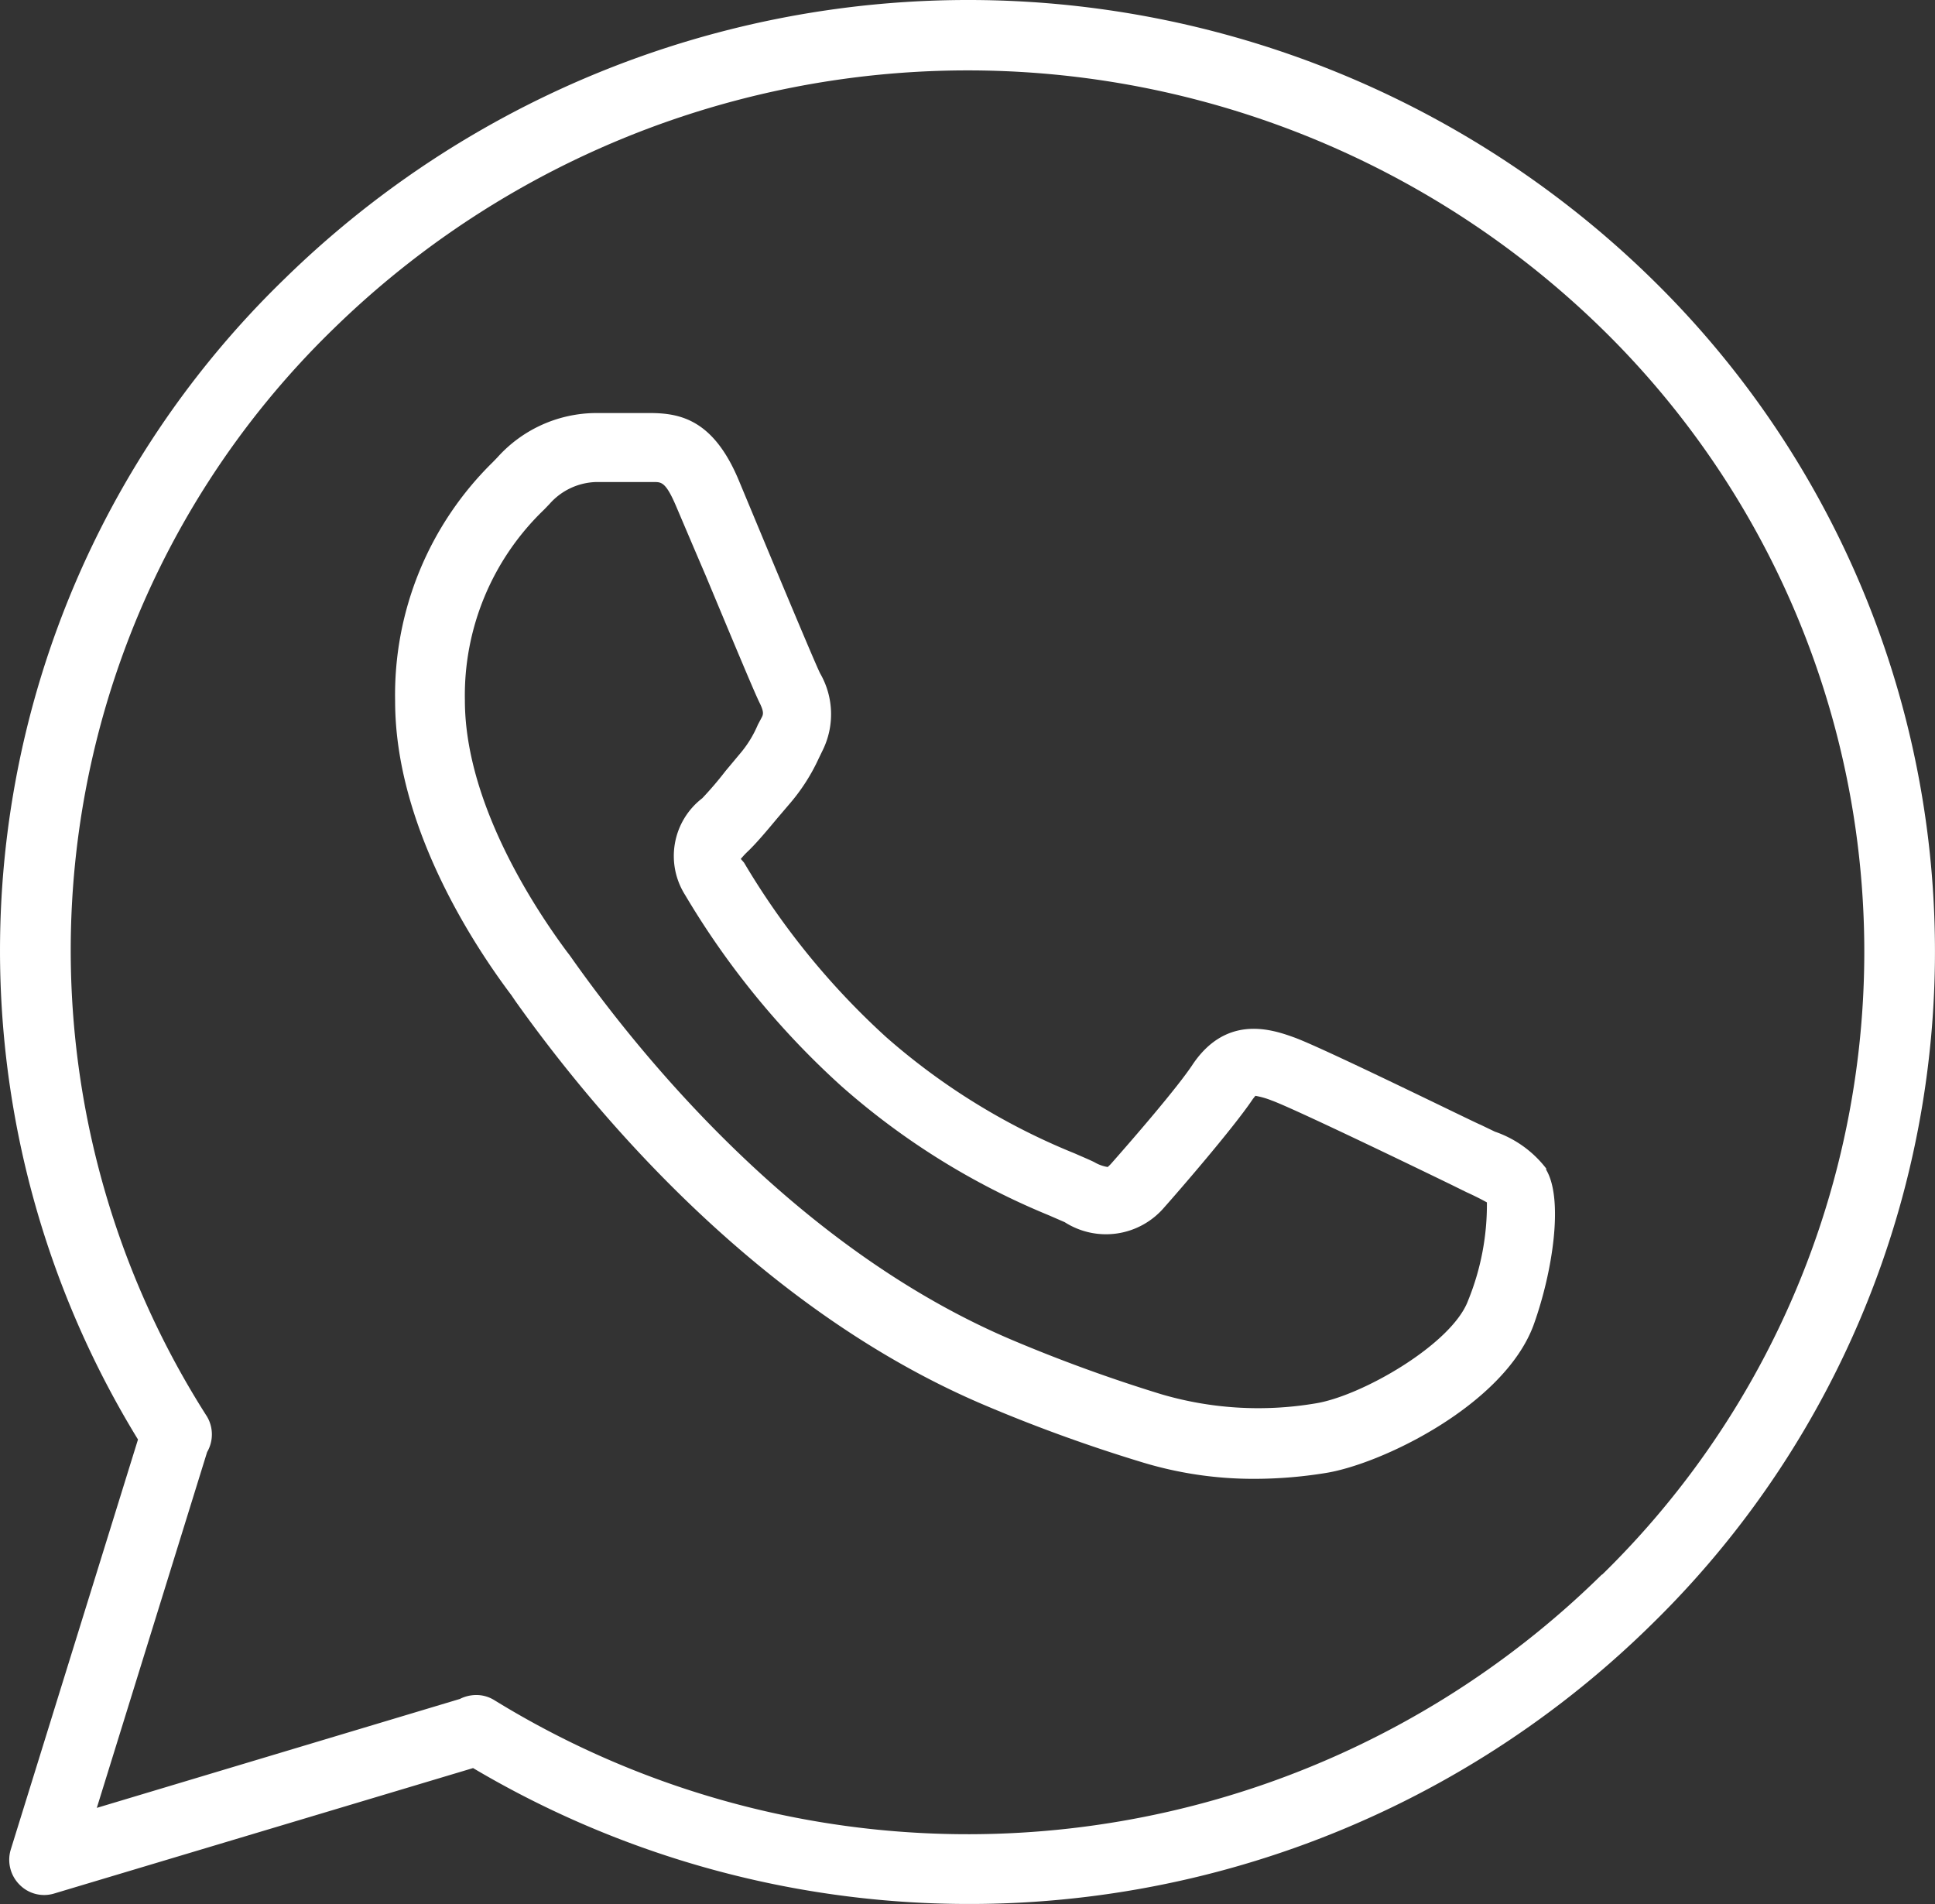 <svg xmlns="http://www.w3.org/2000/svg" width="93.503" height="92.007" viewBox="0 0 93.503 92.007">
  <rect x="0" y="0" width="93.503" height="92.007" fill="#333333" stroke="none"/>
  <g id="Wapp" transform="translate(-8.16 -9.869)">
    <path id="Path_81" data-name="Path 81" d="M80.768,64.132a5.29,5.29,0,0,0-2.485-1.788l-.7-.337c-.067,0-7.568-3.7-9-4.217-1.057-.382-3.238-1.124-4.88,1.271-.731,1.124-2.946,3.677-3.969,4.835-.09.1-.157.146-.157.157a1.849,1.849,0,0,1-.652-.236c-.225-.112-.551-.247-.933-.416a31.931,31.931,0,0,1-9.12-5.622,36.622,36.622,0,0,1-6.871-8.434l-.157-.18a4.1,4.1,0,0,1,.371-.394c.45-.439.933-1.023,1.394-1.574l.652-.765a9.293,9.293,0,0,0,1.349-2.125l.169-.349a3.946,3.946,0,0,0-.1-3.756c-.2-.394-1.541-3.6-2.519-5.937l-1.428-3.43c-1.2-2.845-2.755-3.2-4.194-3.216H34.777a6.442,6.442,0,0,0-4.689,2.137L29.852,30A15.745,15.745,0,0,0,25.14,41.541c0,6.14,3.936,11.976,5.622,14.213l.191.281C34.71,61.321,42.637,70.89,53.59,75.545a75.561,75.561,0,0,0,7.545,2.744,18.456,18.456,0,0,0,5.521.832,21.584,21.584,0,0,0,3.373-.27c2.688-.394,8.681-3.272,10.12-7.152.933-2.586,1.462-6.106.607-7.523ZM76.99,70.5c-.776,2.114-5.184,4.644-7.41,4.981a16.618,16.618,0,0,1-7.422-.45,74.716,74.716,0,0,1-7.23-2.631c-10.188-4.329-17.654-13.359-21.2-18.363-.124-.18-.214-.3-.281-.382-1.124-1.518-4.936-6.893-4.936-12.156a12.434,12.434,0,0,1,3.823-9.209l.27-.281a3.114,3.114,0,0,1,2.249-1.057h2.789c.36,0,.573,0,1.057,1.124.36.843.888,2.092,1.439,3.373,1.473,3.531,2.384,5.712,2.609,6.162s.18.573.112.708l-.191.36a5.377,5.377,0,0,1-.877,1.417l-.686.821a16.926,16.926,0,0,1-1.124,1.316,3.52,3.52,0,0,0-.832,4.667A39.788,39.788,0,0,0,46.7,60.14a35.411,35.411,0,0,0,10.019,6.241l.776.337A3.7,3.7,0,0,0,62.3,66.01c.652-.731,3.283-3.767,4.239-5.173.09-.135.157-.2.169-.225a3.91,3.91,0,0,1,.787.225c1.012.36,6.994,3.25,8.681,4.071l.731.36c.349.157.753.36.99.495A12.266,12.266,0,0,1,76.99,70.5Z" transform="translate(2.113 2.21)" fill="#fff"/>
    <path id="Path_82" data-name="Path 82" d="M21.912,23.341A45.193,45.193,0,0,0,14.828,79.43L8.677,99.255a1.7,1.7,0,0,0,.427,1.687,1.663,1.663,0,0,0,1.675.427l20.241-6.061a47.015,47.015,0,0,0,56.955-6.949,45.451,45.451,0,0,0,.743-64.274q-.368-.376-.743-.743A47.229,47.229,0,0,0,21.912,23.341ZM85.569,85.952a43.664,43.664,0,0,1-53.525,6.072,1.643,1.643,0,0,0-.877-.247,1.774,1.774,0,0,0-.787.191L12.838,97.231l5.33-17.193a1.7,1.7,0,0,0,0-1.709,41.853,41.853,0,0,1,6.106-52.569,43.854,43.854,0,0,1,61.3,0,42.089,42.089,0,0,1,.685,59.52c-.225.231-.454.459-.685.685Z" transform="translate(0)" fill="#fff"/>
  </g>
</svg>
